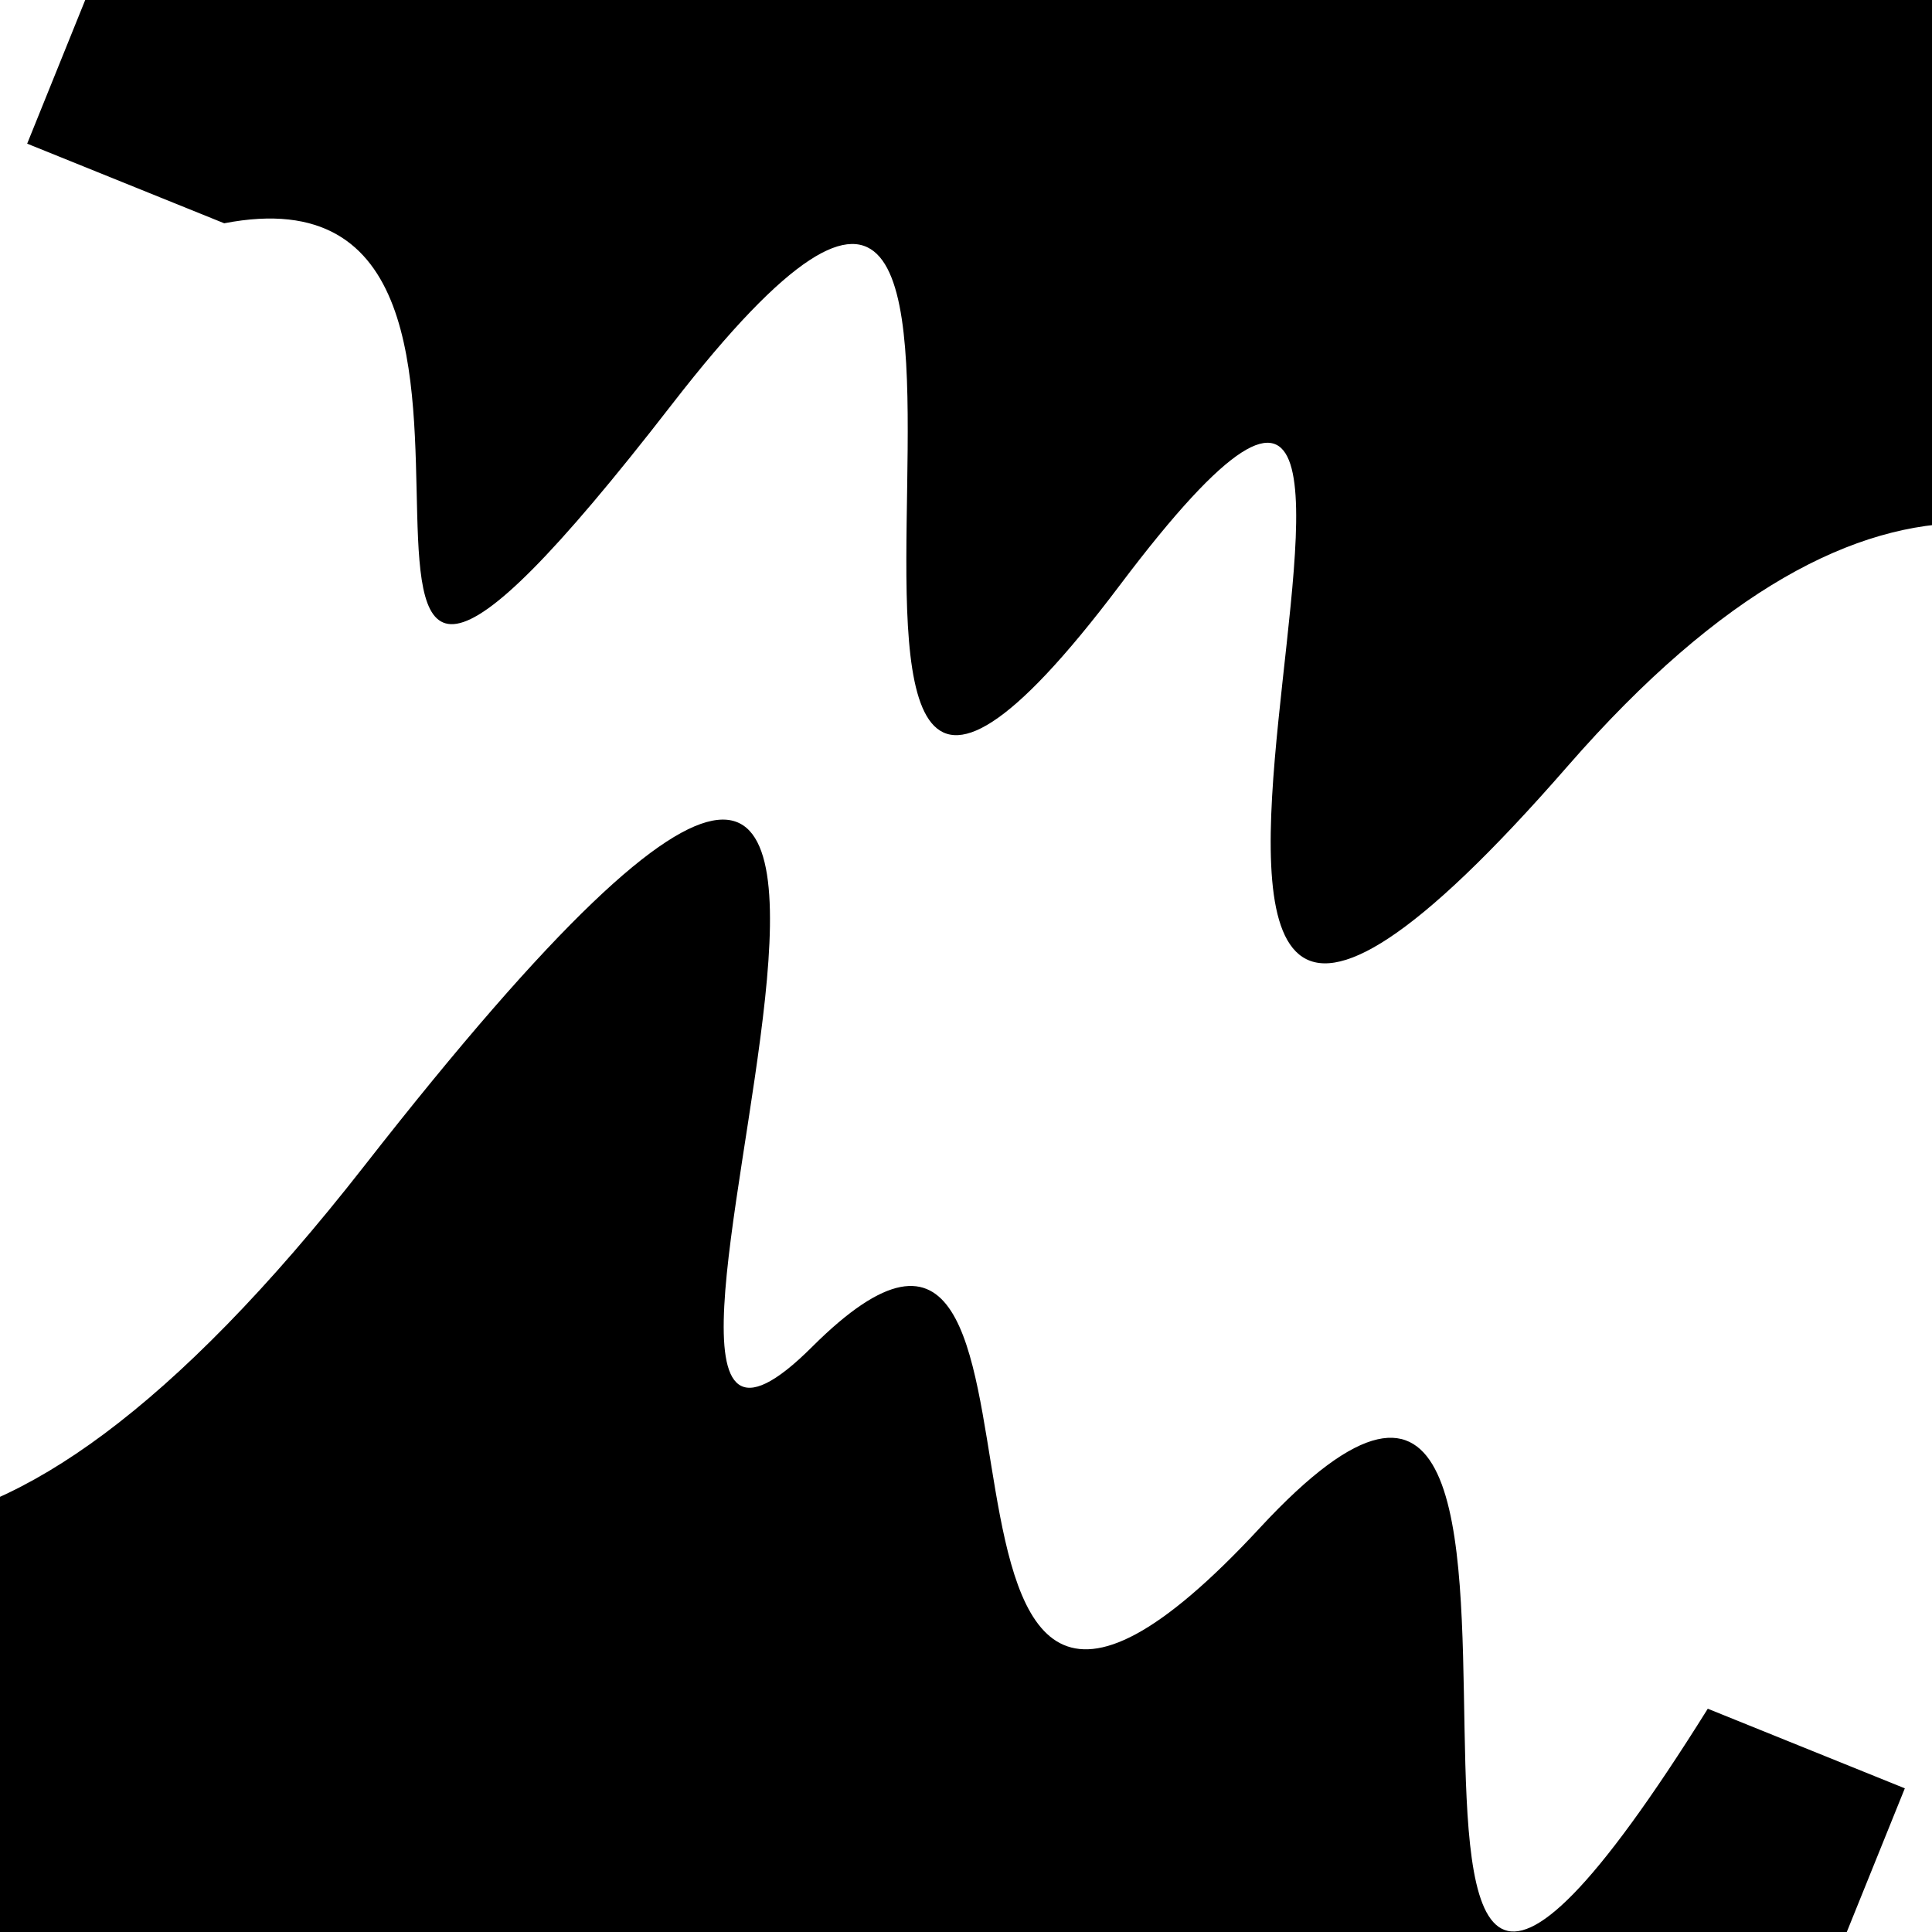 <svg viewBox="0 0 1000 1000" height="1000" width="1000" xmlns="http://www.w3.org/2000/svg">
<rect x="0" y="0" width="1000" height="1000" fill="#ffffff"></rect>
<g transform="rotate(22 500.0 500.0)">
<path d="M -250.0 712.61 S
  71.30 1335.63
 250.00  712.61
 414.22  913.92
 500.00  712.61
 639.67 1002.87
 750.00  712.61
 922.08 1154.29
1000.00  712.61 h 110 V 2000 H -250.0 Z" fill="hsl(31.5, 20%, 26.048%)"></path>
</g>
<g transform="rotate(202 500.0 500.0)">
<path d="M -250.0 712.61 S
  90.58 1173.50
 250.00  712.61
 400.99 1082.07
 500.00  712.61
 640.97 1098.65
 750.00  712.61
 826.49  825.13
1000.00  712.61 h 110 V 2000 H -250.0 Z" fill="hsl(91.5, 20%, 41.048%)"></path>
</g>
</svg>